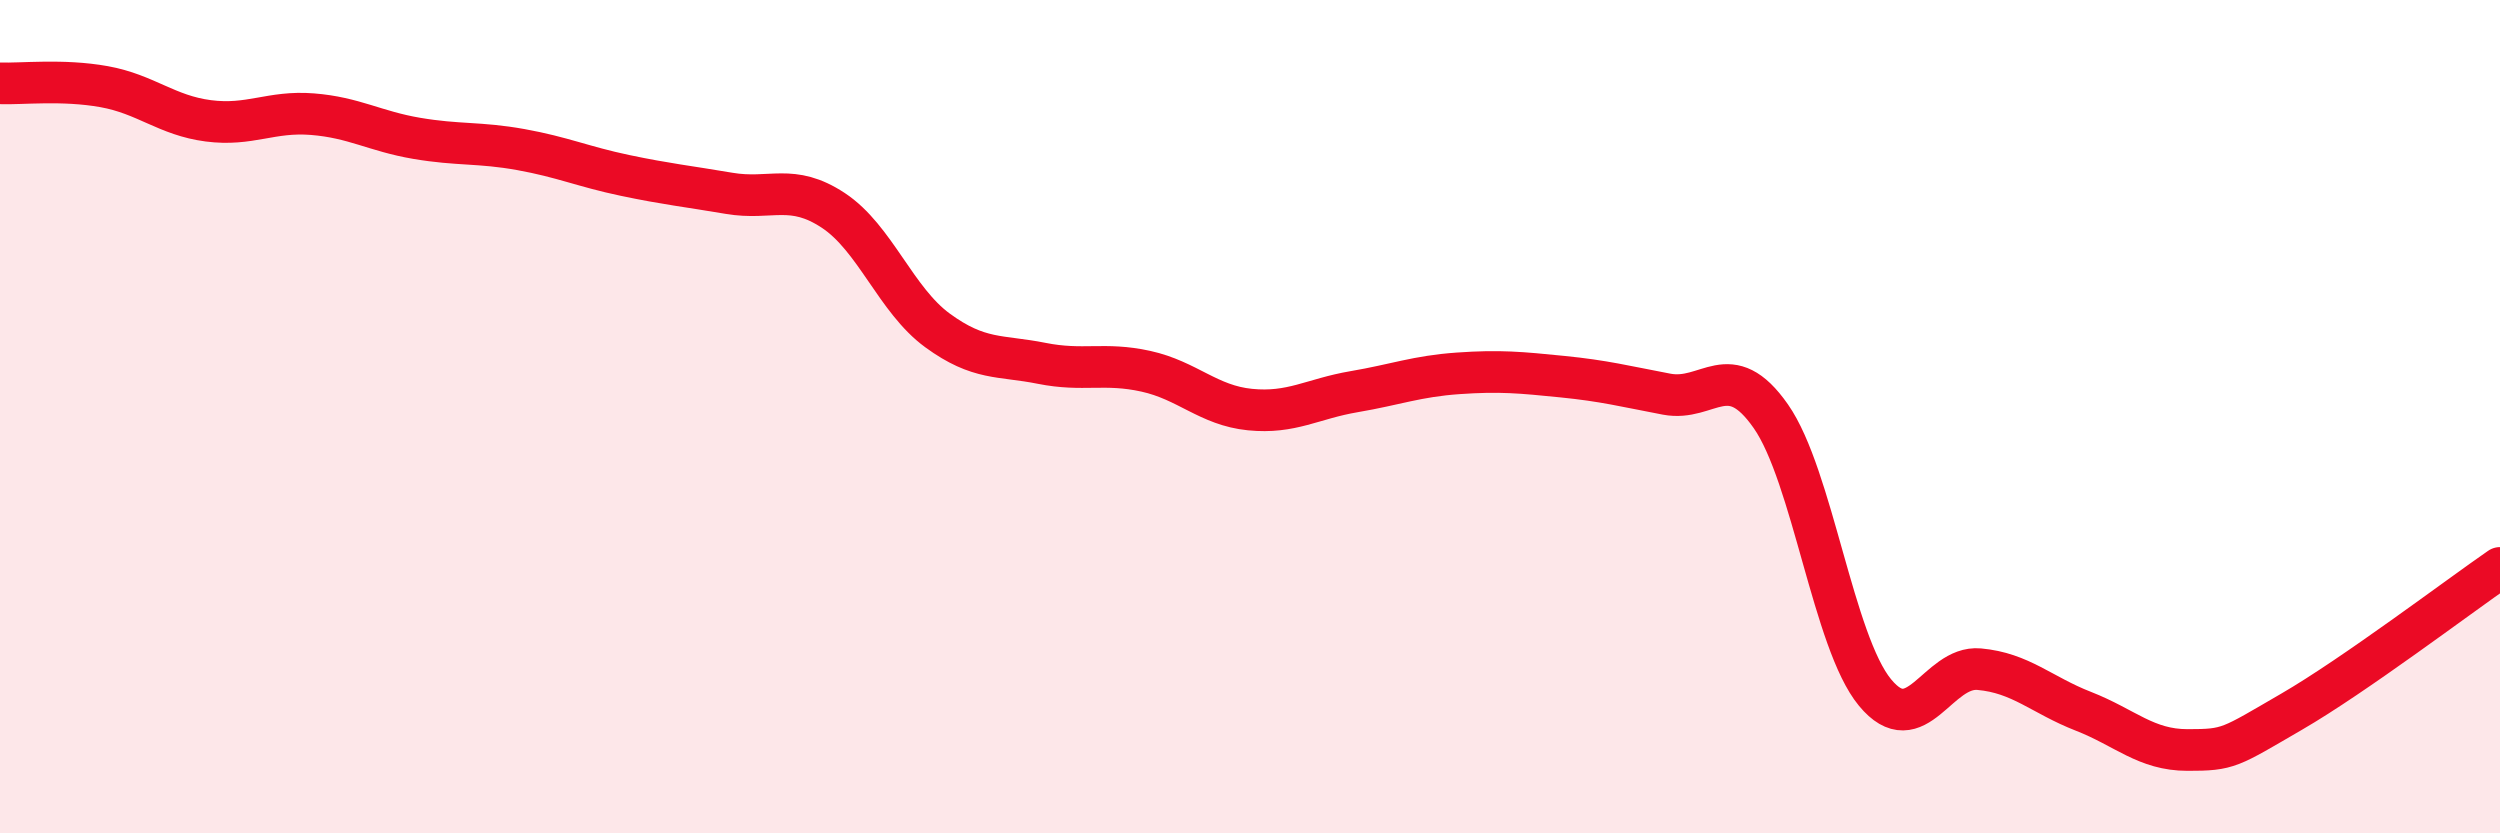 
    <svg width="60" height="20" viewBox="0 0 60 20" xmlns="http://www.w3.org/2000/svg">
      <path
        d="M 0,2 C 0.5,2.02 1.5,1.9 2.5,2.08 C 3.5,2.26 4,2.77 5,2.9 C 6,3.03 6.5,2.66 7.5,2.74 C 8.5,2.82 9,3.15 10,3.32 C 11,3.49 11.5,3.41 12.5,3.59 C 13.5,3.77 14,4 15,4.21 C 16,4.42 16.5,4.47 17.5,4.64 C 18.5,4.81 19,4.39 20,5.05 C 21,5.71 21.5,7.2 22.5,7.93 C 23.5,8.66 24,8.52 25,8.72 C 26,8.92 26.5,8.69 27.5,8.91 C 28.5,9.13 29,9.73 30,9.83 C 31,9.93 31.5,9.57 32.5,9.4 C 33.5,9.23 34,9.03 35,8.96 C 36,8.89 36.5,8.94 37.5,9.04 C 38.5,9.14 39,9.27 40,9.46 C 41,9.65 41.5,8.56 42.5,9.99 C 43.5,11.42 44,15.41 45,16.62 C 46,17.83 46.5,15.97 47.5,16.06 C 48.5,16.15 49,16.68 50,17.07 C 51,17.46 51.5,18 52.5,18 C 53.5,18 53.5,17.95 55,17.08 C 56.5,16.21 59,14.32 60,13.63L60 20L0 20Z"
        fill="#EB0A25"
        opacity="0.1"
        stroke-linecap="round"
        stroke-linejoin="round"
      />
      <path
        d="M 0,2 C 0.5,2.02 1.5,1.9 2.5,2.08 C 3.5,2.26 4,2.77 5,2.9 C 6,3.03 6.5,2.66 7.5,2.74 C 8.5,2.82 9,3.15 10,3.32 C 11,3.49 11.5,3.41 12.5,3.59 C 13.5,3.77 14,4 15,4.21 C 16,4.42 16.5,4.47 17.5,4.64 C 18.5,4.81 19,4.39 20,5.05 C 21,5.71 21.5,7.2 22.5,7.93 C 23.5,8.66 24,8.52 25,8.72 C 26,8.92 26.5,8.69 27.5,8.91 C 28.5,9.13 29,9.73 30,9.83 C 31,9.93 31.5,9.57 32.5,9.4 C 33.5,9.23 34,9.03 35,8.96 C 36,8.89 36.5,8.94 37.5,9.04 C 38.5,9.14 39,9.27 40,9.46 C 41,9.65 41.5,8.56 42.5,9.99 C 43.5,11.42 44,15.41 45,16.62 C 46,17.83 46.5,15.97 47.5,16.06 C 48.5,16.15 49,16.68 50,17.07 C 51,17.46 51.5,18 52.5,18 C 53.5,18 53.5,17.95 55,17.08 C 56.5,16.21 59,14.32 60,13.63"
        stroke="#EB0A25"
        stroke-width="1"
        fill="none"
        stroke-linecap="round"
        stroke-linejoin="round"
      />
    </svg>
  